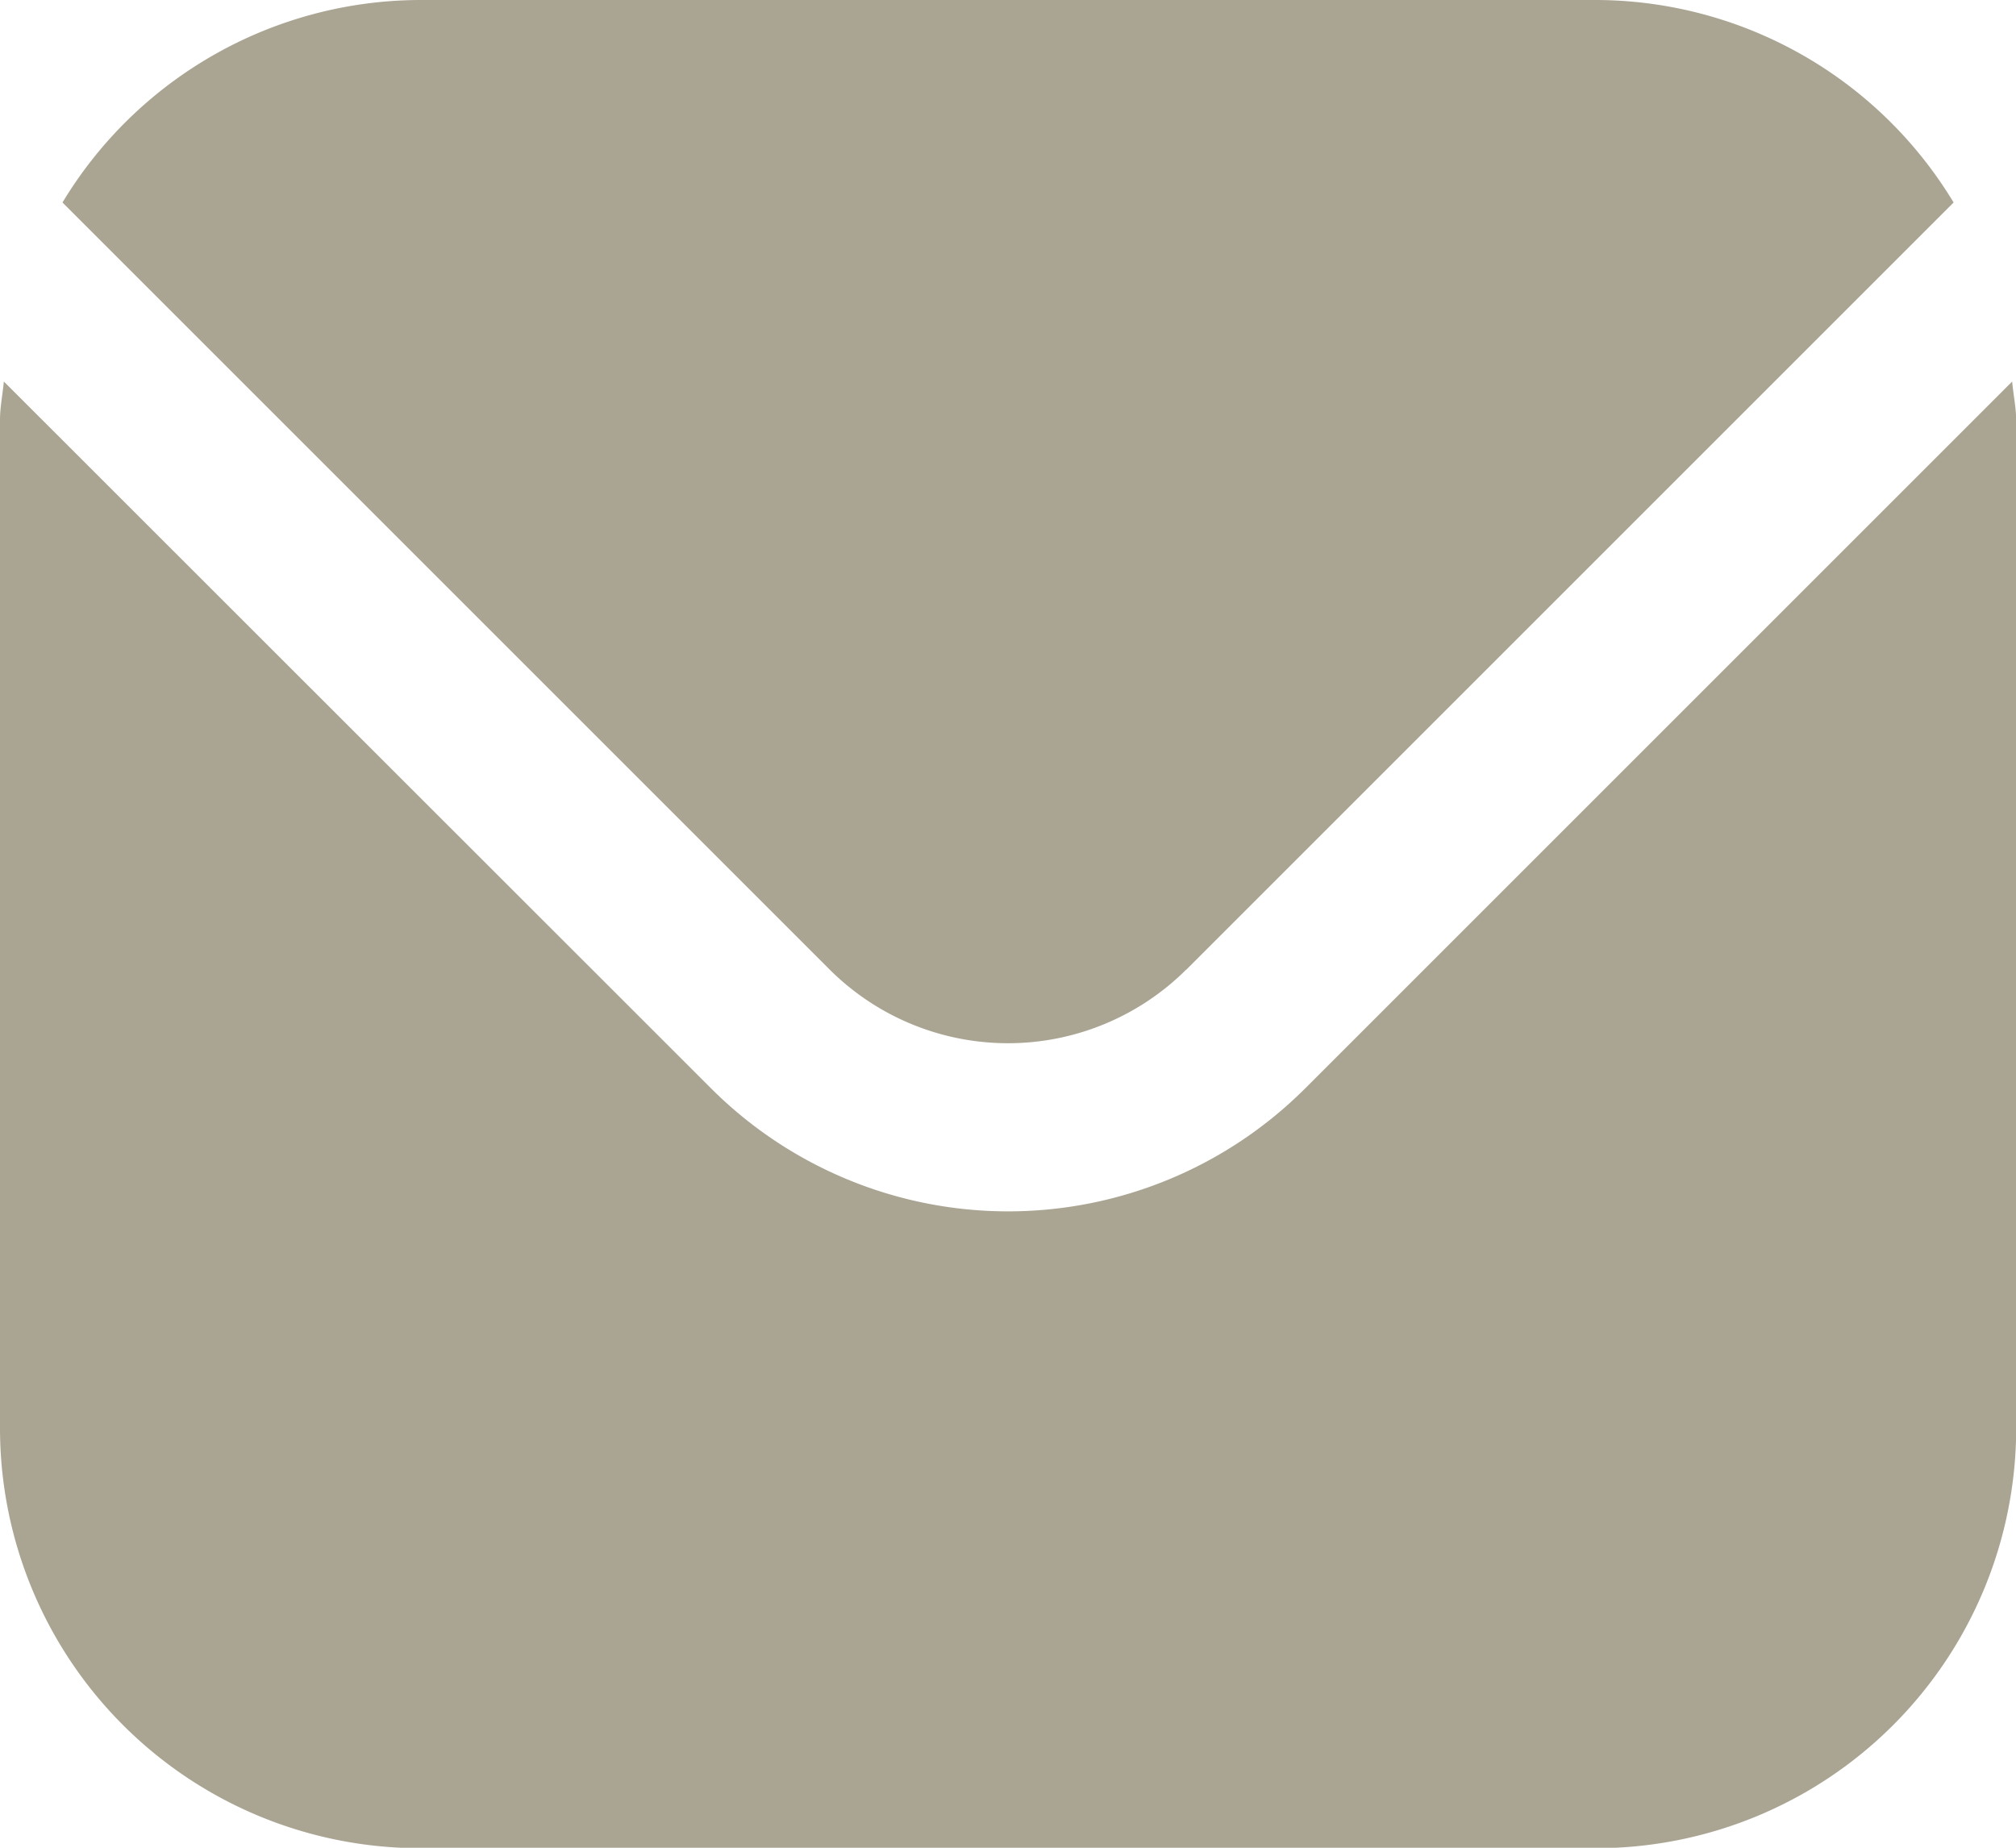 <svg id="envelope" xmlns="http://www.w3.org/2000/svg" width="22.069" height="20.23" viewBox="0 0 22.069 20.23">
  <path id="Caminho_50" data-name="Caminho 50" d="M22.027,5.542l-7.741,7.741a4.6,4.6,0,0,1-6.5,0L.042,5.542C.029,5.687,0,5.819,0,5.963V17a4.6,4.6,0,0,0,4.6,4.6H17.471a4.6,4.6,0,0,0,4.6-4.6V5.963C22.069,5.819,22.04,5.687,22.027,5.542Z" transform="translate(0 -1.365)" fill="#aaa492"/>
  <path id="Caminho_51" data-name="Caminho 51" d="M13.046,11.617l8.4-8.4A4.585,4.585,0,0,0,17.531,1H4.658A4.585,4.585,0,0,0,.744,3.217l8.4,8.4a2.765,2.765,0,0,0,3.9,0Z" transform="translate(-0.06 -1)" fill="#aaa492"/>
</svg>
